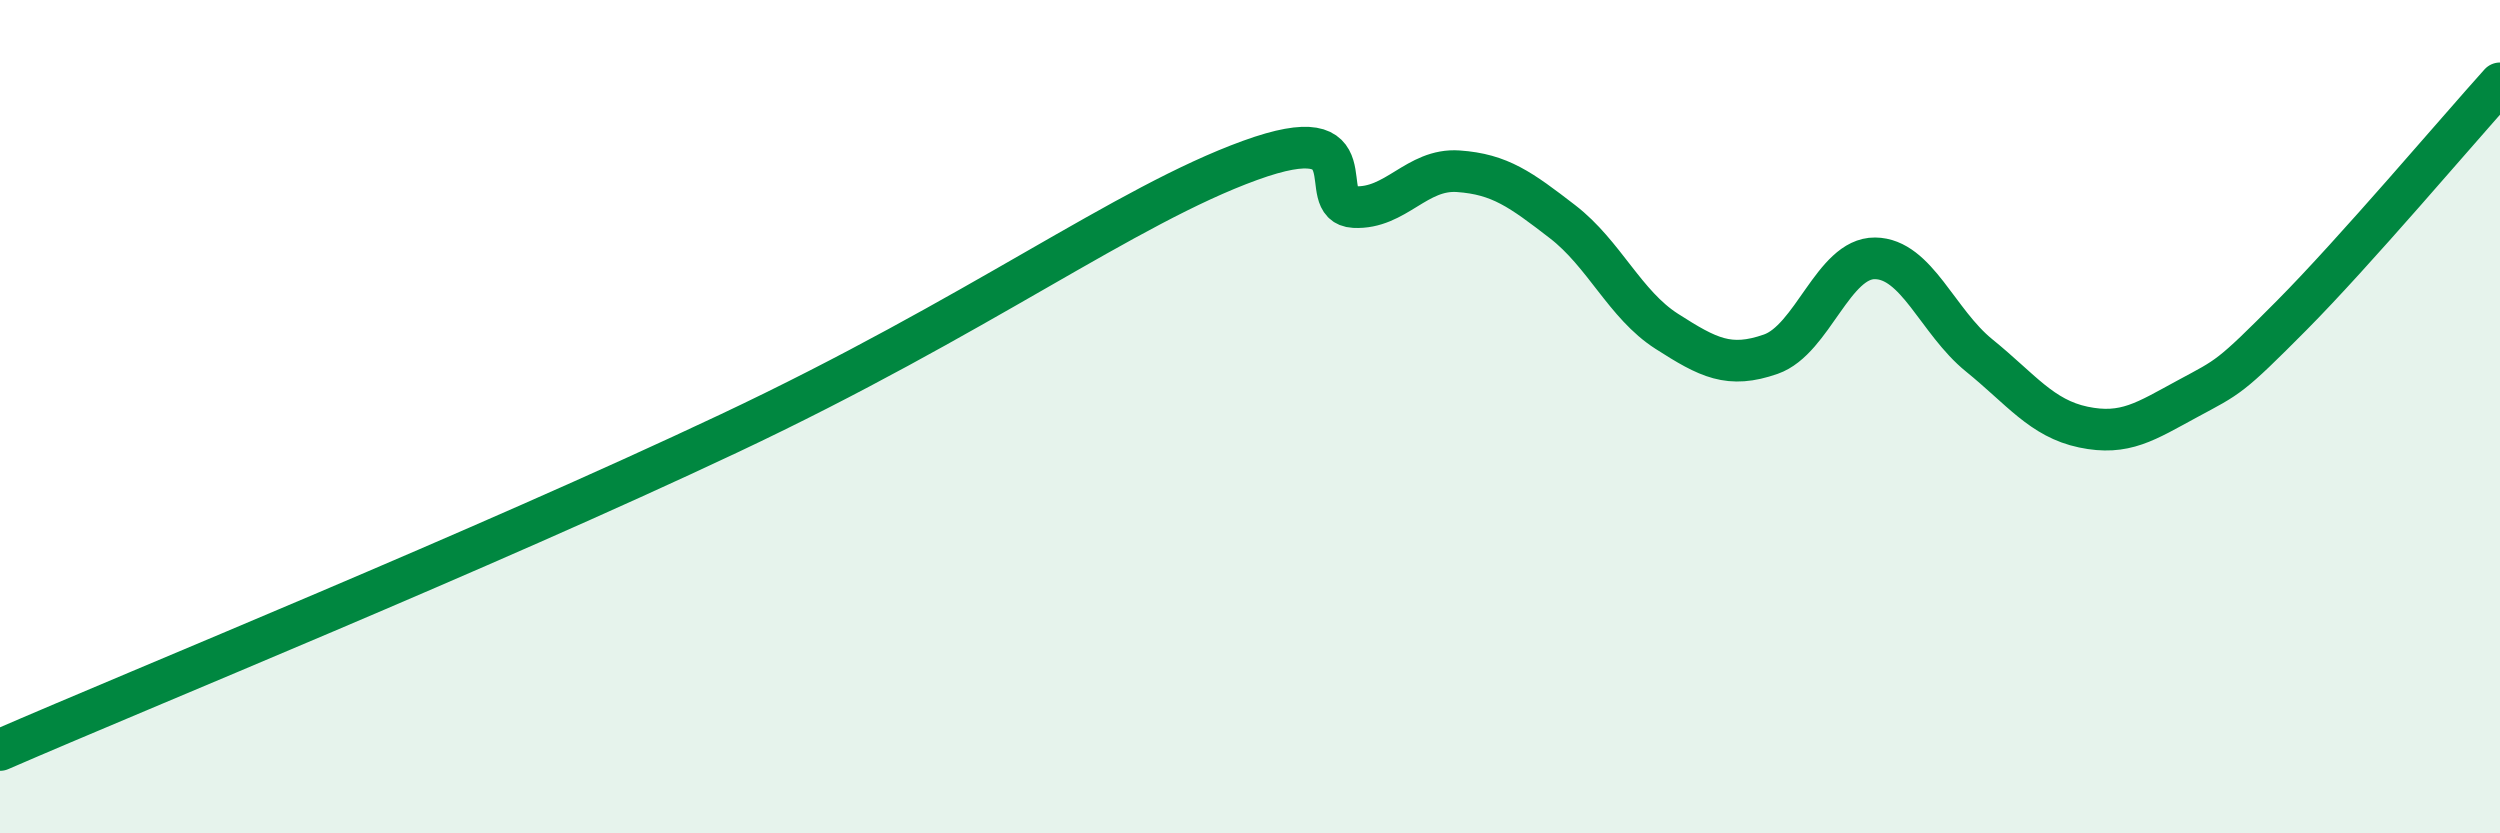 
    <svg width="60" height="20" viewBox="0 0 60 20" xmlns="http://www.w3.org/2000/svg">
      <path
        d="M 0,18 C 3.5,16.48 11.5,13.23 17.5,10.4 C 23.5,7.57 27,4.94 30,3.85 C 33,2.76 31.5,4.92 32.5,4.97 C 33.5,5.02 34,4.04 35,4.11 C 36,4.18 36.5,4.55 37.5,5.32 C 38.5,6.09 39,7.31 40,7.95 C 41,8.59 41.5,8.85 42.5,8.5 C 43.5,8.15 44,6.19 45,6.2 C 46,6.21 46.5,7.72 47.5,8.53 C 48.5,9.34 49,10.04 50,10.25 C 51,10.46 51.5,10.11 52.5,9.57 C 53.5,9.03 53.5,9.08 55,7.57 C 56.5,6.06 59,3.11 60,2L60 20L0 20Z"
        fill="#008740"
        opacity="0.1"
        stroke-linecap="round"
        stroke-linejoin="round"
      />
      <path
        d="M 0,18 C 3.5,16.48 11.5,13.23 17.5,10.4 C 23.5,7.57 27,4.94 30,3.85 C 33,2.76 31.5,4.92 32.5,4.97 C 33.5,5.02 34,4.04 35,4.11 C 36,4.18 36.5,4.55 37.5,5.32 C 38.5,6.09 39,7.31 40,7.95 C 41,8.59 41.5,8.85 42.5,8.5 C 43.5,8.15 44,6.19 45,6.2 C 46,6.21 46.5,7.72 47.5,8.53 C 48.5,9.34 49,10.04 50,10.25 C 51,10.46 51.5,10.11 52.5,9.57 C 53.5,9.03 53.5,9.08 55,7.57 C 56.5,6.06 59,3.11 60,2"
        stroke="#008740"
        stroke-width="1"
        fill="none"
        stroke-linecap="round"
        stroke-linejoin="round"
      />
    </svg>
  